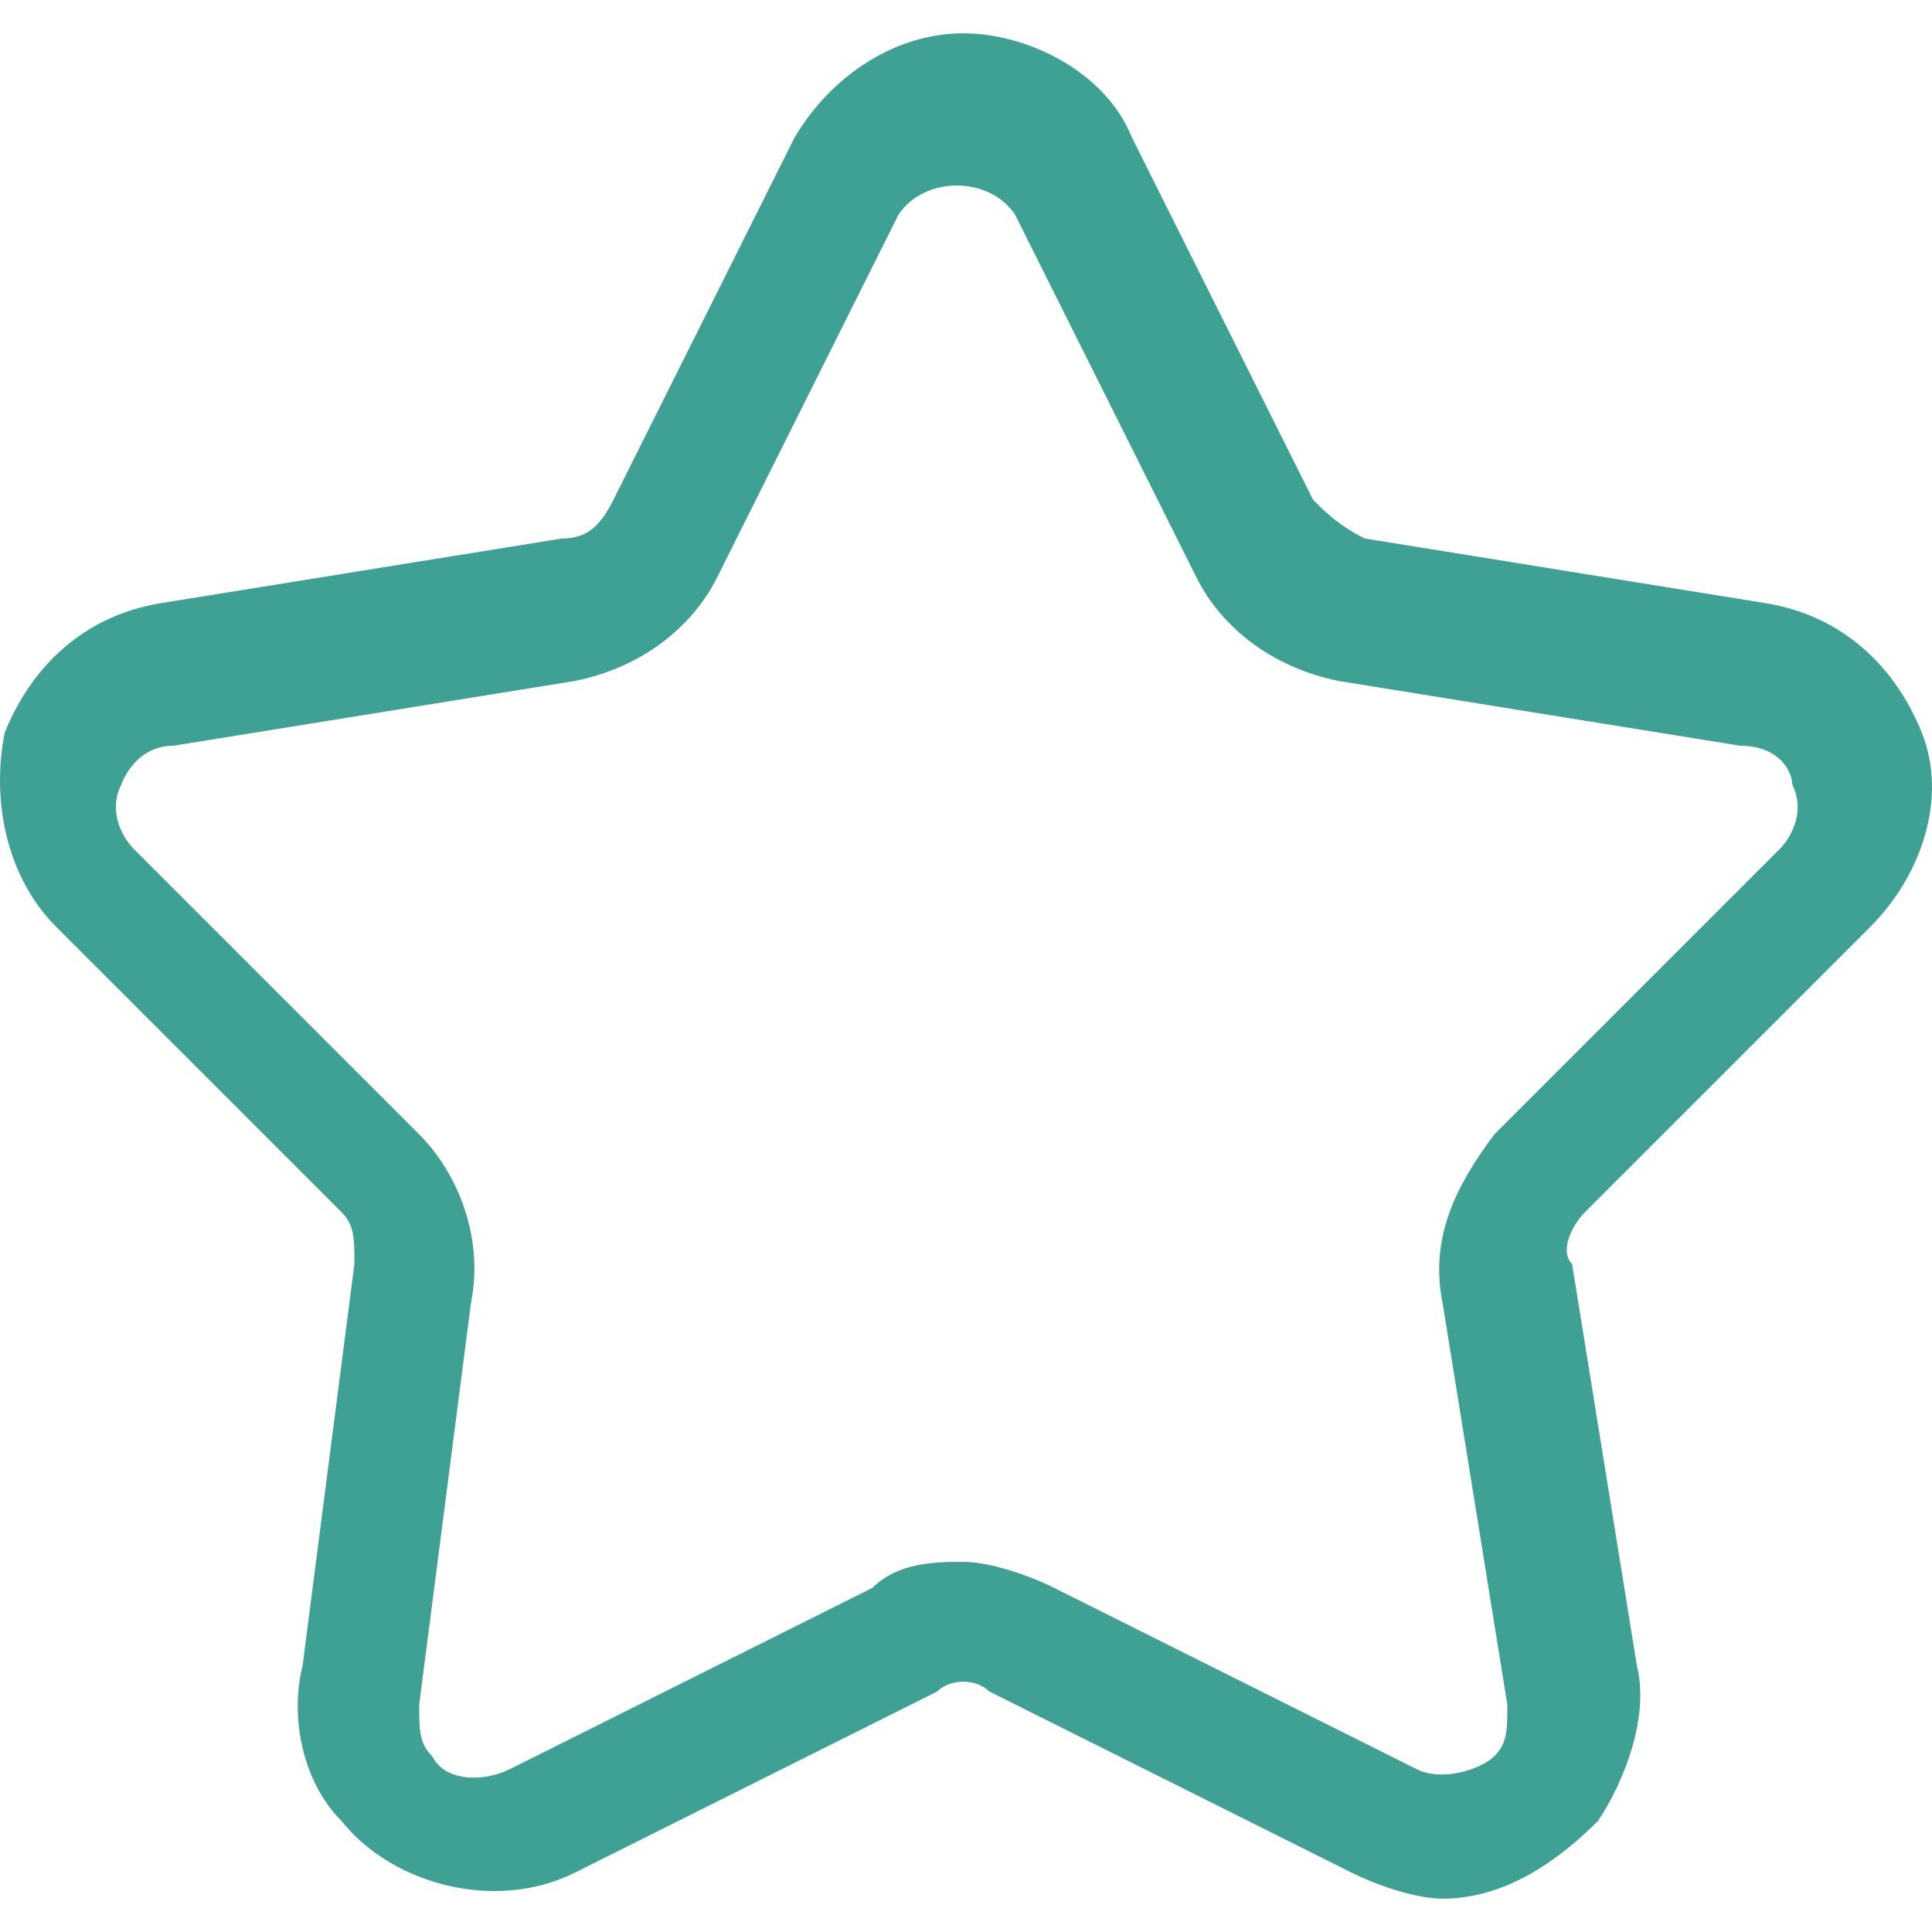 <?xml version="1.0" encoding="UTF-8"?>
<svg xmlns="http://www.w3.org/2000/svg" width="100" height="100" viewBox="0 0 100 100" fill="none">
  <path d="M96.792 47.988C99.474 45.306 100.815 41.283 99.474 37.931C98.133 34.578 95.451 31.896 91.428 31.226L70.642 27.873C69.302 27.203 68.631 26.532 67.961 25.862L58.574 7.089C57.233 3.736 53.21 1.725 49.858 1.725C46.505 1.725 43.153 3.736 41.142 7.089L31.755 25.862C31.084 27.203 30.414 27.874 29.073 27.874L8.288 31.226C4.265 31.897 1.583 34.579 0.242 37.931C-0.428 41.284 0.242 45.306 2.924 47.989L17.675 62.739C18.345 63.41 18.345 64.08 18.345 65.421L15.663 86.206C14.993 88.888 15.663 92.241 17.675 94.252C20.356 97.605 25.721 98.946 29.743 96.934L48.517 87.547C49.187 86.877 50.528 86.877 51.199 87.547L69.972 96.934C71.313 97.605 73.325 98.275 74.665 98.275C77.347 98.275 80.029 96.934 82.712 94.252C84.052 92.241 85.393 88.888 84.723 86.206L81.37 65.421C80.7 64.75 81.37 63.409 82.041 62.739L96.792 47.988ZM74.666 67.432L78.018 88.218C78.018 89.558 78.018 90.229 77.348 90.899C76.677 91.57 74.666 92.24 73.325 91.57L54.551 82.183C53.211 81.512 51.199 80.842 49.858 80.842C48.517 80.842 46.505 80.842 45.164 82.183L26.391 91.57C25.05 92.24 23.038 92.24 22.368 90.899C21.698 90.229 21.698 89.558 21.698 88.218L24.379 67.432C25.05 64.08 23.709 60.728 21.698 58.716L6.947 43.965C6.276 43.295 5.606 41.954 6.276 40.613C6.276 40.613 6.947 38.602 8.958 38.602L29.743 35.249C33.096 34.578 35.778 32.567 37.118 29.885L46.505 11.112C47.846 9.1 51.199 9.1 52.54 11.112L61.927 29.885C63.268 32.567 65.95 34.578 69.302 35.249L90.087 38.602C92.098 38.602 92.769 39.943 92.769 40.613C93.439 41.954 92.769 43.295 92.098 43.965L77.348 58.716C75.336 61.398 73.995 64.08 74.666 67.432Z" fill="#3FA194"></path>
</svg>
